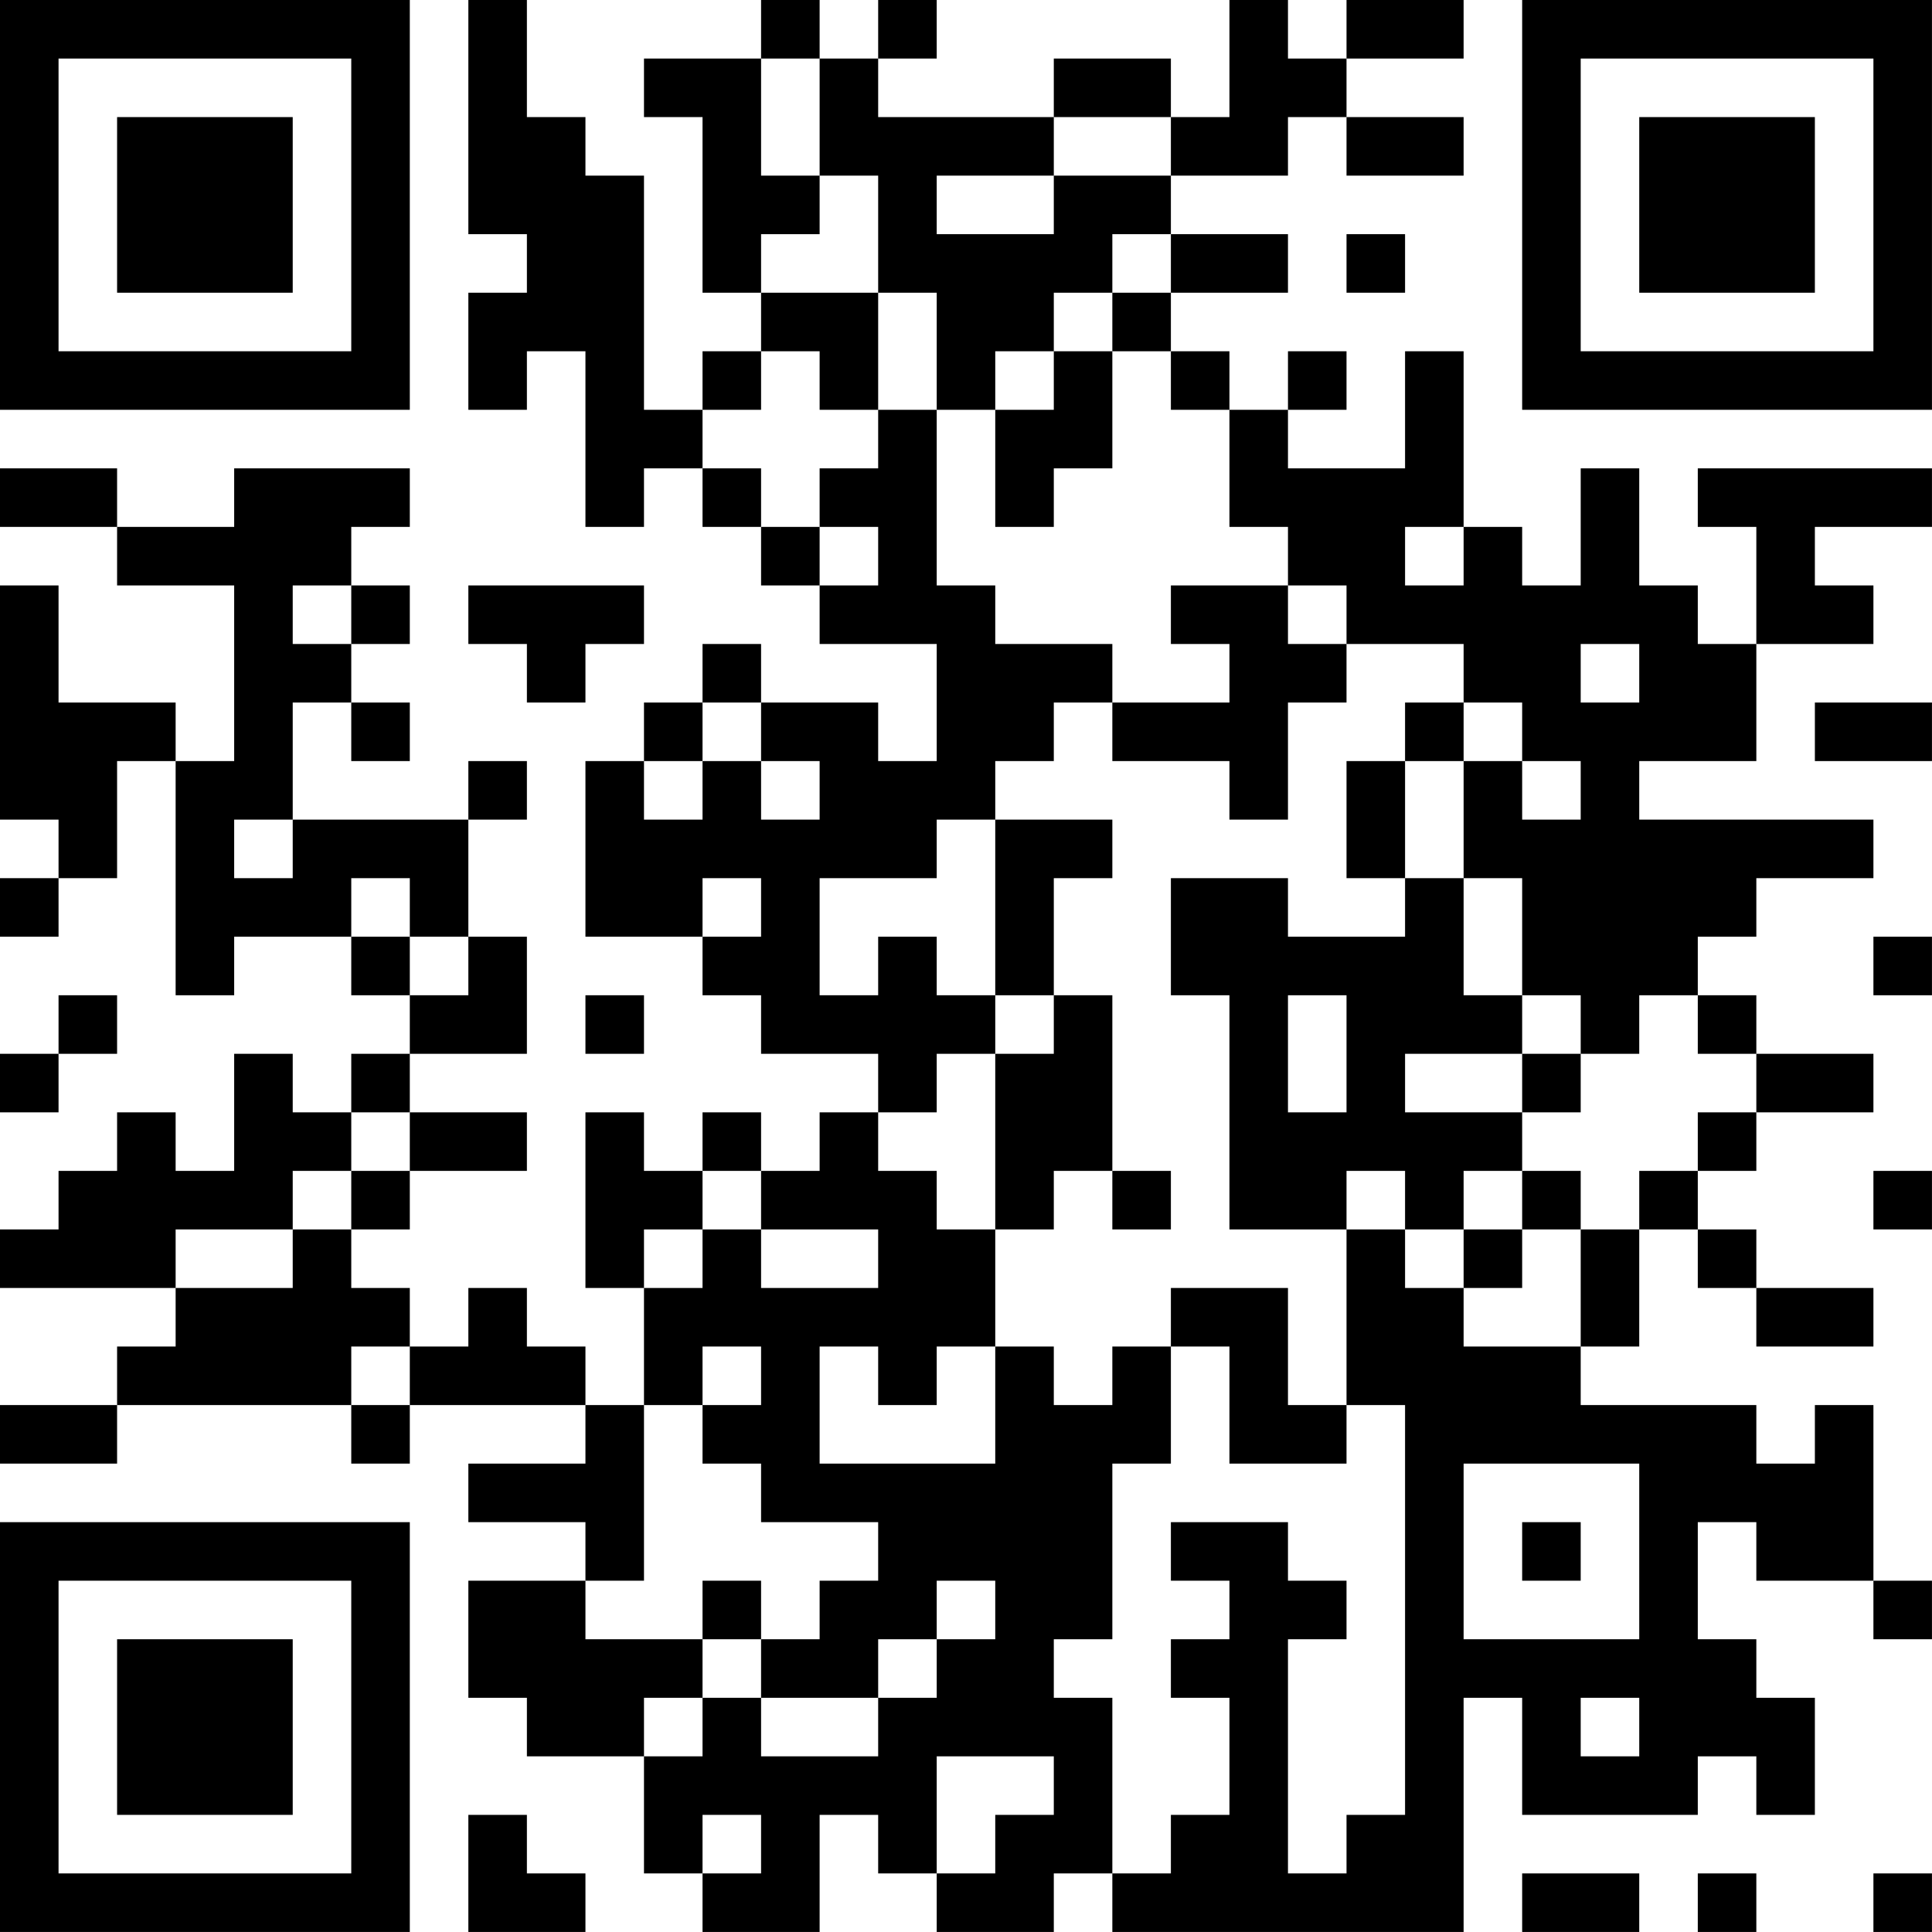 <?xml version="1.0" encoding="UTF-8"?>
<svg xmlns="http://www.w3.org/2000/svg" version="1.1" width="400" height="400" viewBox="0 0 400 400"><rect x="0" y="0" width="400" height="400" fill="#ffffff"/><g transform="scale(12.121)"><g transform="translate(0,0)"><path fill-rule="evenodd" d="M8 0L8 4L9 4L9 5L8 5L8 7L9 7L9 6L10 6L10 9L11 9L11 8L12 8L12 9L13 9L13 10L14 10L14 11L16 11L16 13L15 13L15 12L13 12L13 11L12 11L12 12L11 12L11 13L10 13L10 16L12 16L12 17L13 17L13 18L15 18L15 19L14 19L14 20L13 20L13 19L12 19L12 20L11 20L11 19L10 19L10 22L11 22L11 24L10 24L10 23L9 23L9 22L8 22L8 23L7 23L7 22L6 22L6 21L7 21L7 20L9 20L9 19L7 19L7 18L9 18L9 16L8 16L8 14L9 14L9 13L8 13L8 14L5 14L5 12L6 12L6 13L7 13L7 12L6 12L6 11L7 11L7 10L6 10L6 9L7 9L7 8L4 8L4 9L2 9L2 8L0 8L0 9L2 9L2 10L4 10L4 13L3 13L3 12L1 12L1 10L0 10L0 14L1 14L1 15L0 15L0 16L1 16L1 15L2 15L2 13L3 13L3 17L4 17L4 16L6 16L6 17L7 17L7 18L6 18L6 19L5 19L5 18L4 18L4 20L3 20L3 19L2 19L2 20L1 20L1 21L0 21L0 22L3 22L3 23L2 23L2 24L0 24L0 25L2 25L2 24L6 24L6 25L7 25L7 24L10 24L10 25L8 25L8 26L10 26L10 27L8 27L8 29L9 29L9 30L11 30L11 32L12 32L12 33L14 33L14 31L15 31L15 32L16 32L16 33L18 33L18 32L19 32L19 33L25 33L25 29L26 29L26 31L29 31L29 30L30 30L30 31L31 31L31 29L30 29L30 28L29 28L29 26L30 26L30 27L32 27L32 28L33 28L33 27L32 27L32 24L31 24L31 25L30 25L30 24L27 24L27 23L28 23L28 21L29 21L29 22L30 22L30 23L32 23L32 22L30 22L30 21L29 21L29 20L30 20L30 19L32 19L32 18L30 18L30 17L29 17L29 16L30 16L30 15L32 15L32 14L28 14L28 13L30 13L30 11L32 11L32 10L31 10L31 9L33 9L33 8L29 8L29 9L30 9L30 11L29 11L29 10L28 10L28 8L27 8L27 10L26 10L26 9L25 9L25 6L24 6L24 8L22 8L22 7L23 7L23 6L22 6L22 7L21 7L21 6L20 6L20 5L22 5L22 4L20 4L20 3L22 3L22 2L23 2L23 3L25 3L25 2L23 2L23 1L25 1L25 0L23 0L23 1L22 1L22 0L21 0L21 2L20 2L20 1L18 1L18 2L15 2L15 1L16 1L16 0L15 0L15 1L14 1L14 0L13 0L13 1L11 1L11 2L12 2L12 5L13 5L13 6L12 6L12 7L11 7L11 3L10 3L10 2L9 2L9 0ZM13 1L13 3L14 3L14 4L13 4L13 5L15 5L15 7L14 7L14 6L13 6L13 7L12 7L12 8L13 8L13 9L14 9L14 10L15 10L15 9L14 9L14 8L15 8L15 7L16 7L16 10L17 10L17 11L19 11L19 12L18 12L18 13L17 13L17 14L16 14L16 15L14 15L14 17L15 17L15 16L16 16L16 17L17 17L17 18L16 18L16 19L15 19L15 20L16 20L16 21L17 21L17 23L16 23L16 24L15 24L15 23L14 23L14 25L17 25L17 23L18 23L18 24L19 24L19 23L20 23L20 25L19 25L19 28L18 28L18 29L19 29L19 32L20 32L20 31L21 31L21 29L20 29L20 28L21 28L21 27L20 27L20 26L22 26L22 27L23 27L23 28L22 28L22 32L23 32L23 31L24 31L24 24L23 24L23 21L24 21L24 22L25 22L25 23L27 23L27 21L28 21L28 20L29 20L29 19L30 19L30 18L29 18L29 17L28 17L28 18L27 18L27 17L26 17L26 15L25 15L25 13L26 13L26 14L27 14L27 13L26 13L26 12L25 12L25 11L23 11L23 10L22 10L22 9L21 9L21 7L20 7L20 6L19 6L19 5L20 5L20 4L19 4L19 5L18 5L18 6L17 6L17 7L16 7L16 5L15 5L15 3L14 3L14 1ZM18 2L18 3L16 3L16 4L18 4L18 3L20 3L20 2ZM23 4L23 5L24 5L24 4ZM18 6L18 7L17 7L17 9L18 9L18 8L19 8L19 6ZM24 9L24 10L25 10L25 9ZM5 10L5 11L6 11L6 10ZM8 10L8 11L9 11L9 12L10 12L10 11L11 11L11 10ZM20 10L20 11L21 11L21 12L19 12L19 13L21 13L21 14L22 14L22 12L23 12L23 11L22 11L22 10ZM27 11L27 12L28 12L28 11ZM12 12L12 13L11 13L11 14L12 14L12 13L13 13L13 14L14 14L14 13L13 13L13 12ZM24 12L24 13L23 13L23 15L24 15L24 16L22 16L22 15L20 15L20 17L21 17L21 21L23 21L23 20L24 20L24 21L25 21L25 22L26 22L26 21L27 21L27 20L26 20L26 19L27 19L27 18L26 18L26 17L25 17L25 15L24 15L24 13L25 13L25 12ZM31 12L31 13L33 13L33 12ZM4 14L4 15L5 15L5 14ZM17 14L17 17L18 17L18 18L17 18L17 21L18 21L18 20L19 20L19 21L20 21L20 20L19 20L19 17L18 17L18 15L19 15L19 14ZM6 15L6 16L7 16L7 17L8 17L8 16L7 16L7 15ZM12 15L12 16L13 16L13 15ZM32 16L32 17L33 17L33 16ZM1 17L1 18L0 18L0 19L1 19L1 18L2 18L2 17ZM10 17L10 18L11 18L11 17ZM22 17L22 19L23 19L23 17ZM24 18L24 19L26 19L26 18ZM6 19L6 20L5 20L5 21L3 21L3 22L5 22L5 21L6 21L6 20L7 20L7 19ZM12 20L12 21L11 21L11 22L12 22L12 21L13 21L13 22L15 22L15 21L13 21L13 20ZM25 20L25 21L26 21L26 20ZM32 20L32 21L33 21L33 20ZM20 22L20 23L21 23L21 25L23 25L23 24L22 24L22 22ZM6 23L6 24L7 24L7 23ZM12 23L12 24L11 24L11 27L10 27L10 28L12 28L12 29L11 29L11 30L12 30L12 29L13 29L13 30L15 30L15 29L16 29L16 28L17 28L17 27L16 27L16 28L15 28L15 29L13 29L13 28L14 28L14 27L15 27L15 26L13 26L13 25L12 25L12 24L13 24L13 23ZM25 25L25 28L28 28L28 25ZM26 26L26 27L27 27L27 26ZM12 27L12 28L13 28L13 27ZM27 29L27 30L28 30L28 29ZM16 30L16 32L17 32L17 31L18 31L18 30ZM8 31L8 33L10 33L10 32L9 32L9 31ZM12 31L12 32L13 32L13 31ZM26 32L26 33L28 33L28 32ZM29 32L29 33L30 33L30 32ZM32 32L32 33L33 33L33 32ZM0 0L0 7L7 7L7 0ZM1 1L1 6L6 6L6 1ZM2 2L2 5L5 5L5 2ZM26 0L26 7L33 7L33 0ZM27 1L27 6L32 6L32 1ZM28 2L28 5L31 5L31 2ZM0 26L0 33L7 33L7 26ZM1 27L1 32L6 32L6 27ZM2 28L2 31L5 31L5 28Z" fill="#000000"/></g></g></svg>
